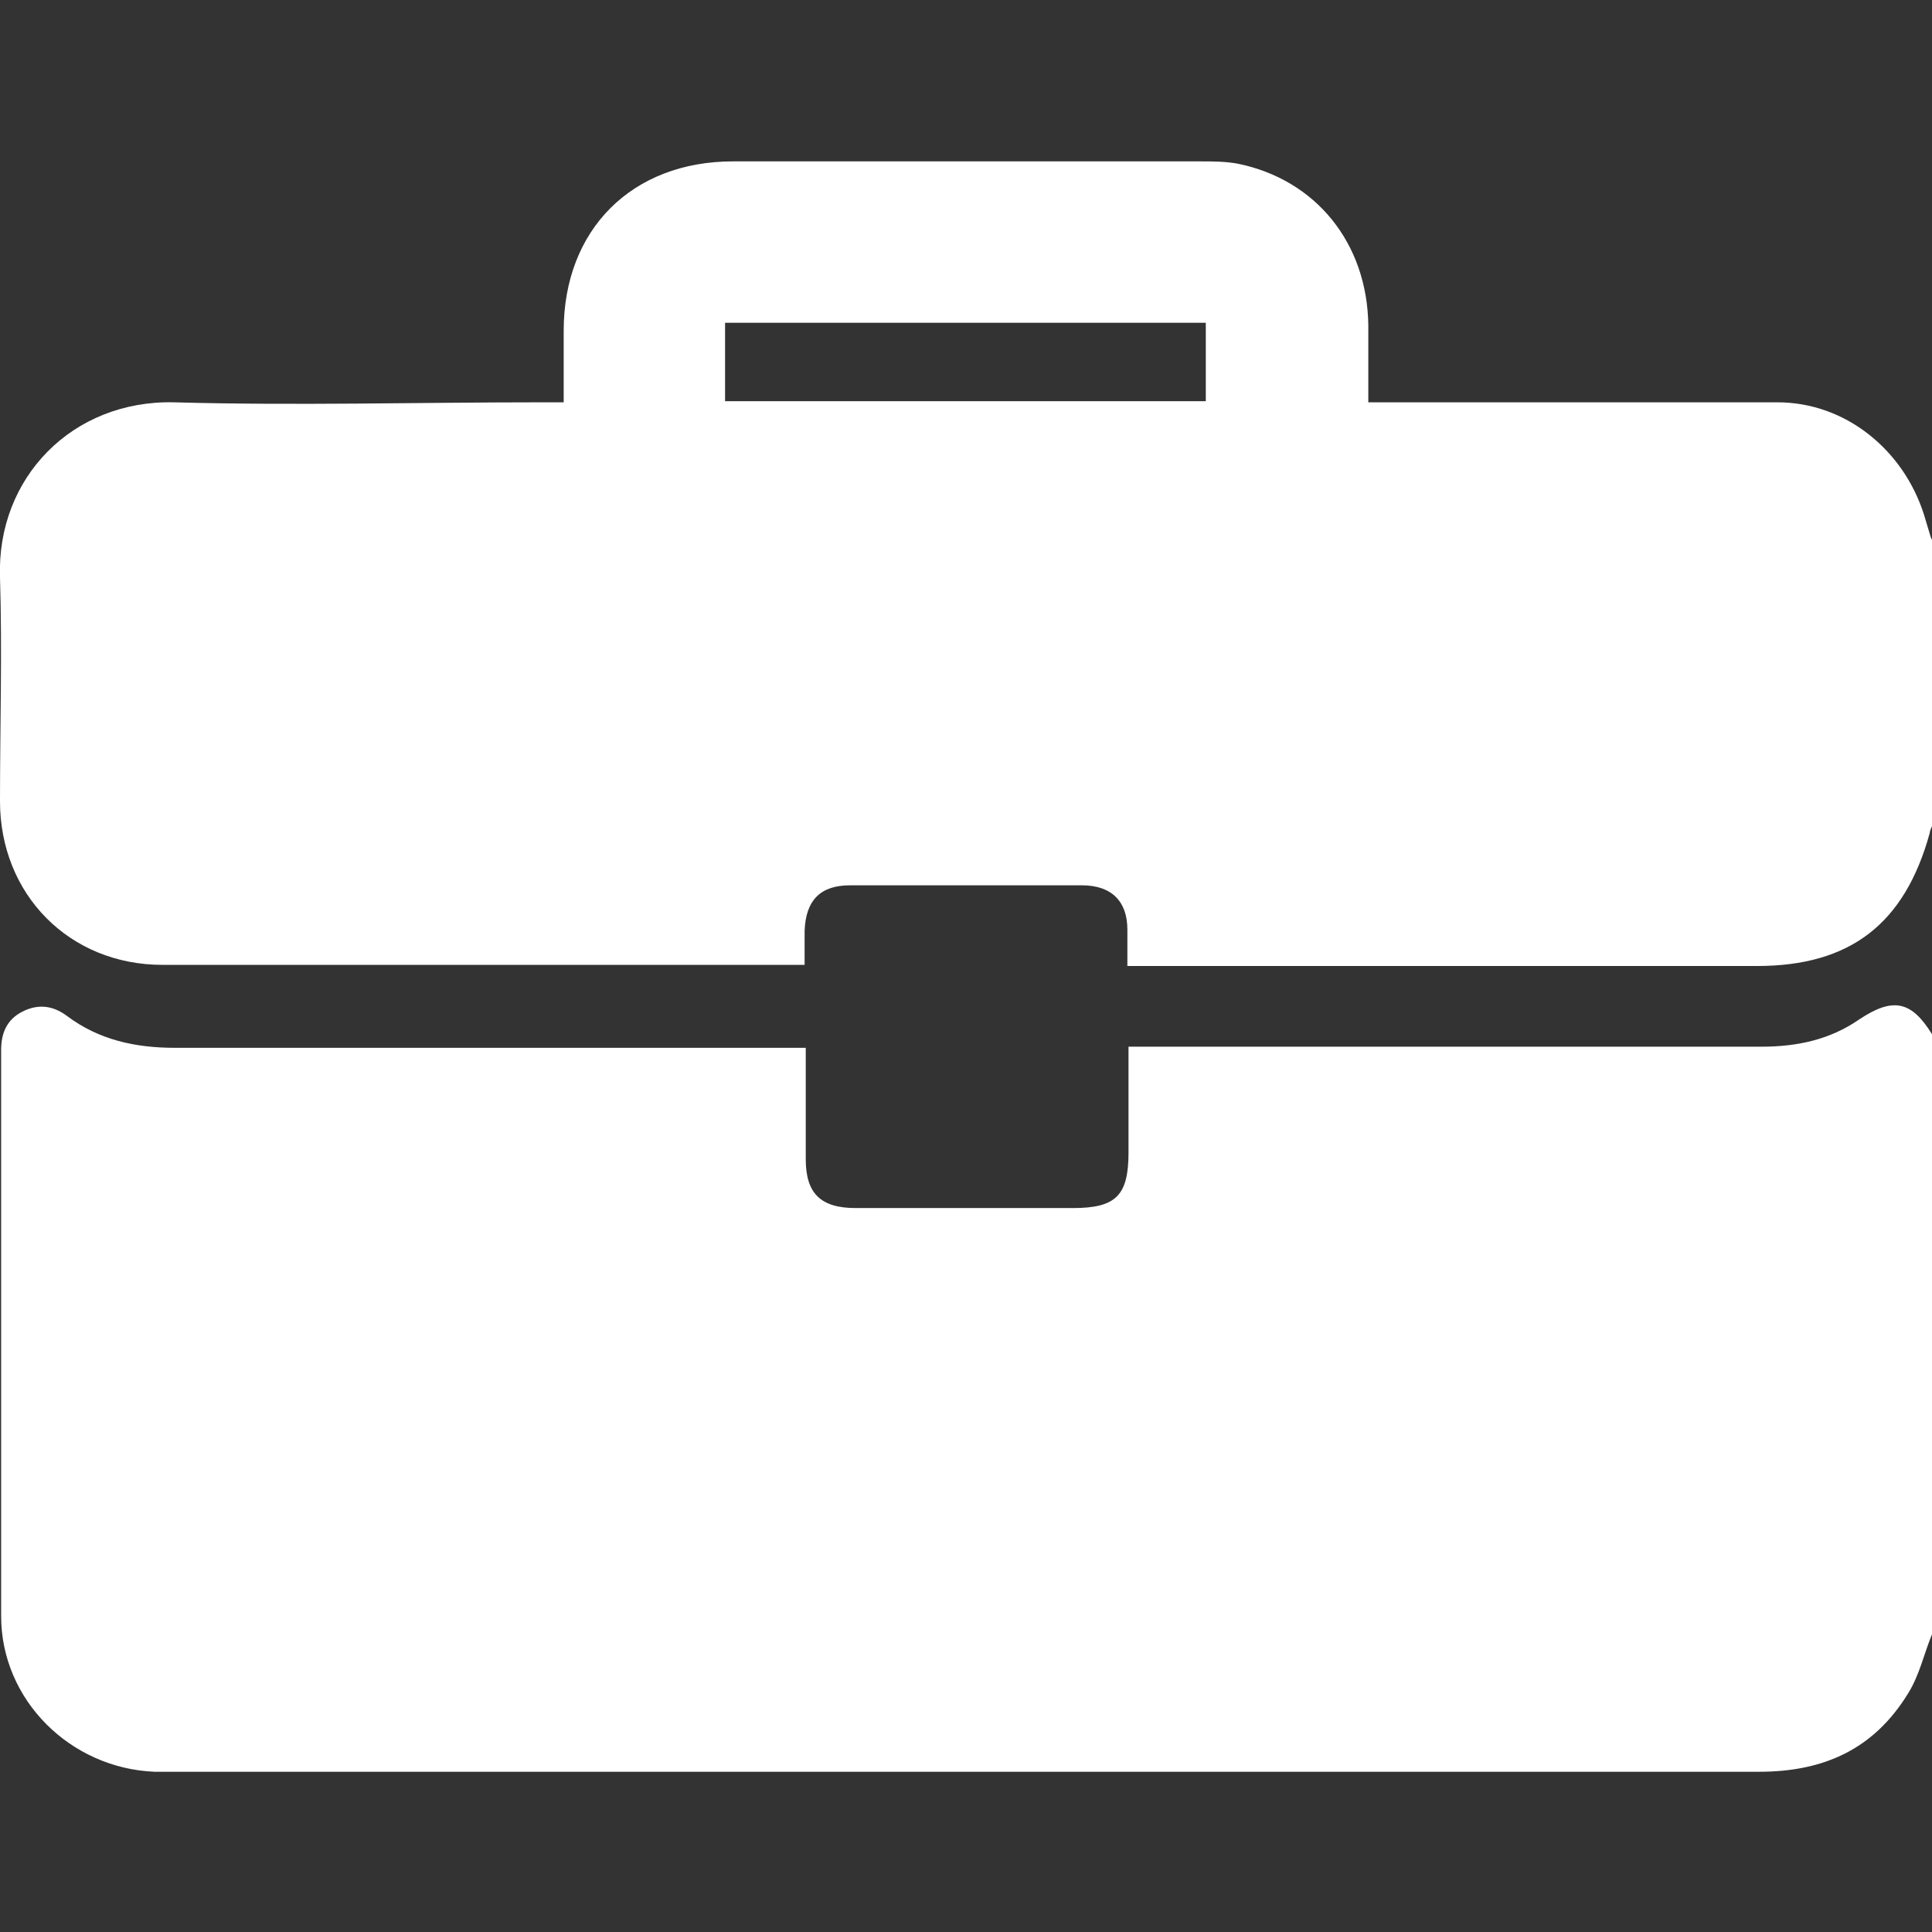 <?xml version="1.0" encoding="UTF-8"?>
<svg id="Layer_1" xmlns="http://www.w3.org/2000/svg" viewBox="0 0 17 17">
  <rect x="0" y="0" width="17" height="17" fill="#333333" stroke="none"/>
  <defs>
    <style>
      .cls-1 {
        fill: #fff;
      }
    </style>
  </defs>
  <path class="cls-1" d="M17,9.1v5.28c-.07.17-.11.36-.21.52-.3.49-.74.69-1.31.69-4.65,0-9.3,0-13.95,0-.06,0-.11,0-.17,0-.74-.03-1.35-.63-1.35-1.37,0-1.66,0-3.32,0-4.98,0-.15.05-.27.19-.34.14-.07.27-.05.39.04.28.21.6.28.95.28,1.78,0,3.56,0,5.34,0h.21c0,.34,0,.66,0,.98,0,.3.13.43.44.43.64,0,1.27,0,1.91,0,.38,0,.49-.11.49-.49,0-.3,0-.61,0-.93.08,0,.15,0,.21,0,1.79,0,3.57,0,5.36,0,.31,0,.6-.06.86-.24.3-.2.46-.16.64.13Z"/>
  <path class="cls-1" d="M17,4.75v2.52s-.02.04-.02.06c-.22.8-.7,1.17-1.52,1.17-1.78,0-3.55,0-5.33,0h-.21c0-.12,0-.22,0-.32,0-.25-.14-.39-.4-.39-.68,0-1.36,0-2.04,0-.26,0-.39.13-.4.4,0,.1,0,.19,0,.3h-.14c-1.84,0-3.67,0-5.51,0-.82,0-1.43-.62-1.43-1.44,0-.66.02-1.32,0-1.97-.03-.88.64-1.56,1.53-1.54,1.07.03,2.15,0,3.22,0h.21c0-.23,0-.43,0-.63,0-.89.6-1.49,1.49-1.49,1.37,0,2.74,0,4.11,0,.11,0,.22,0,.33.02.69.14,1.14.7,1.15,1.42,0,.22,0,.44,0,.68.09,0,.15,0,.22,0,1.13,0,2.26,0,3.38,0,.6,0,1.11.42,1.29.99.02.07.04.13.06.2ZM6.38,3.53h4.23v-.69h-4.23v.69Z"/>
</svg>